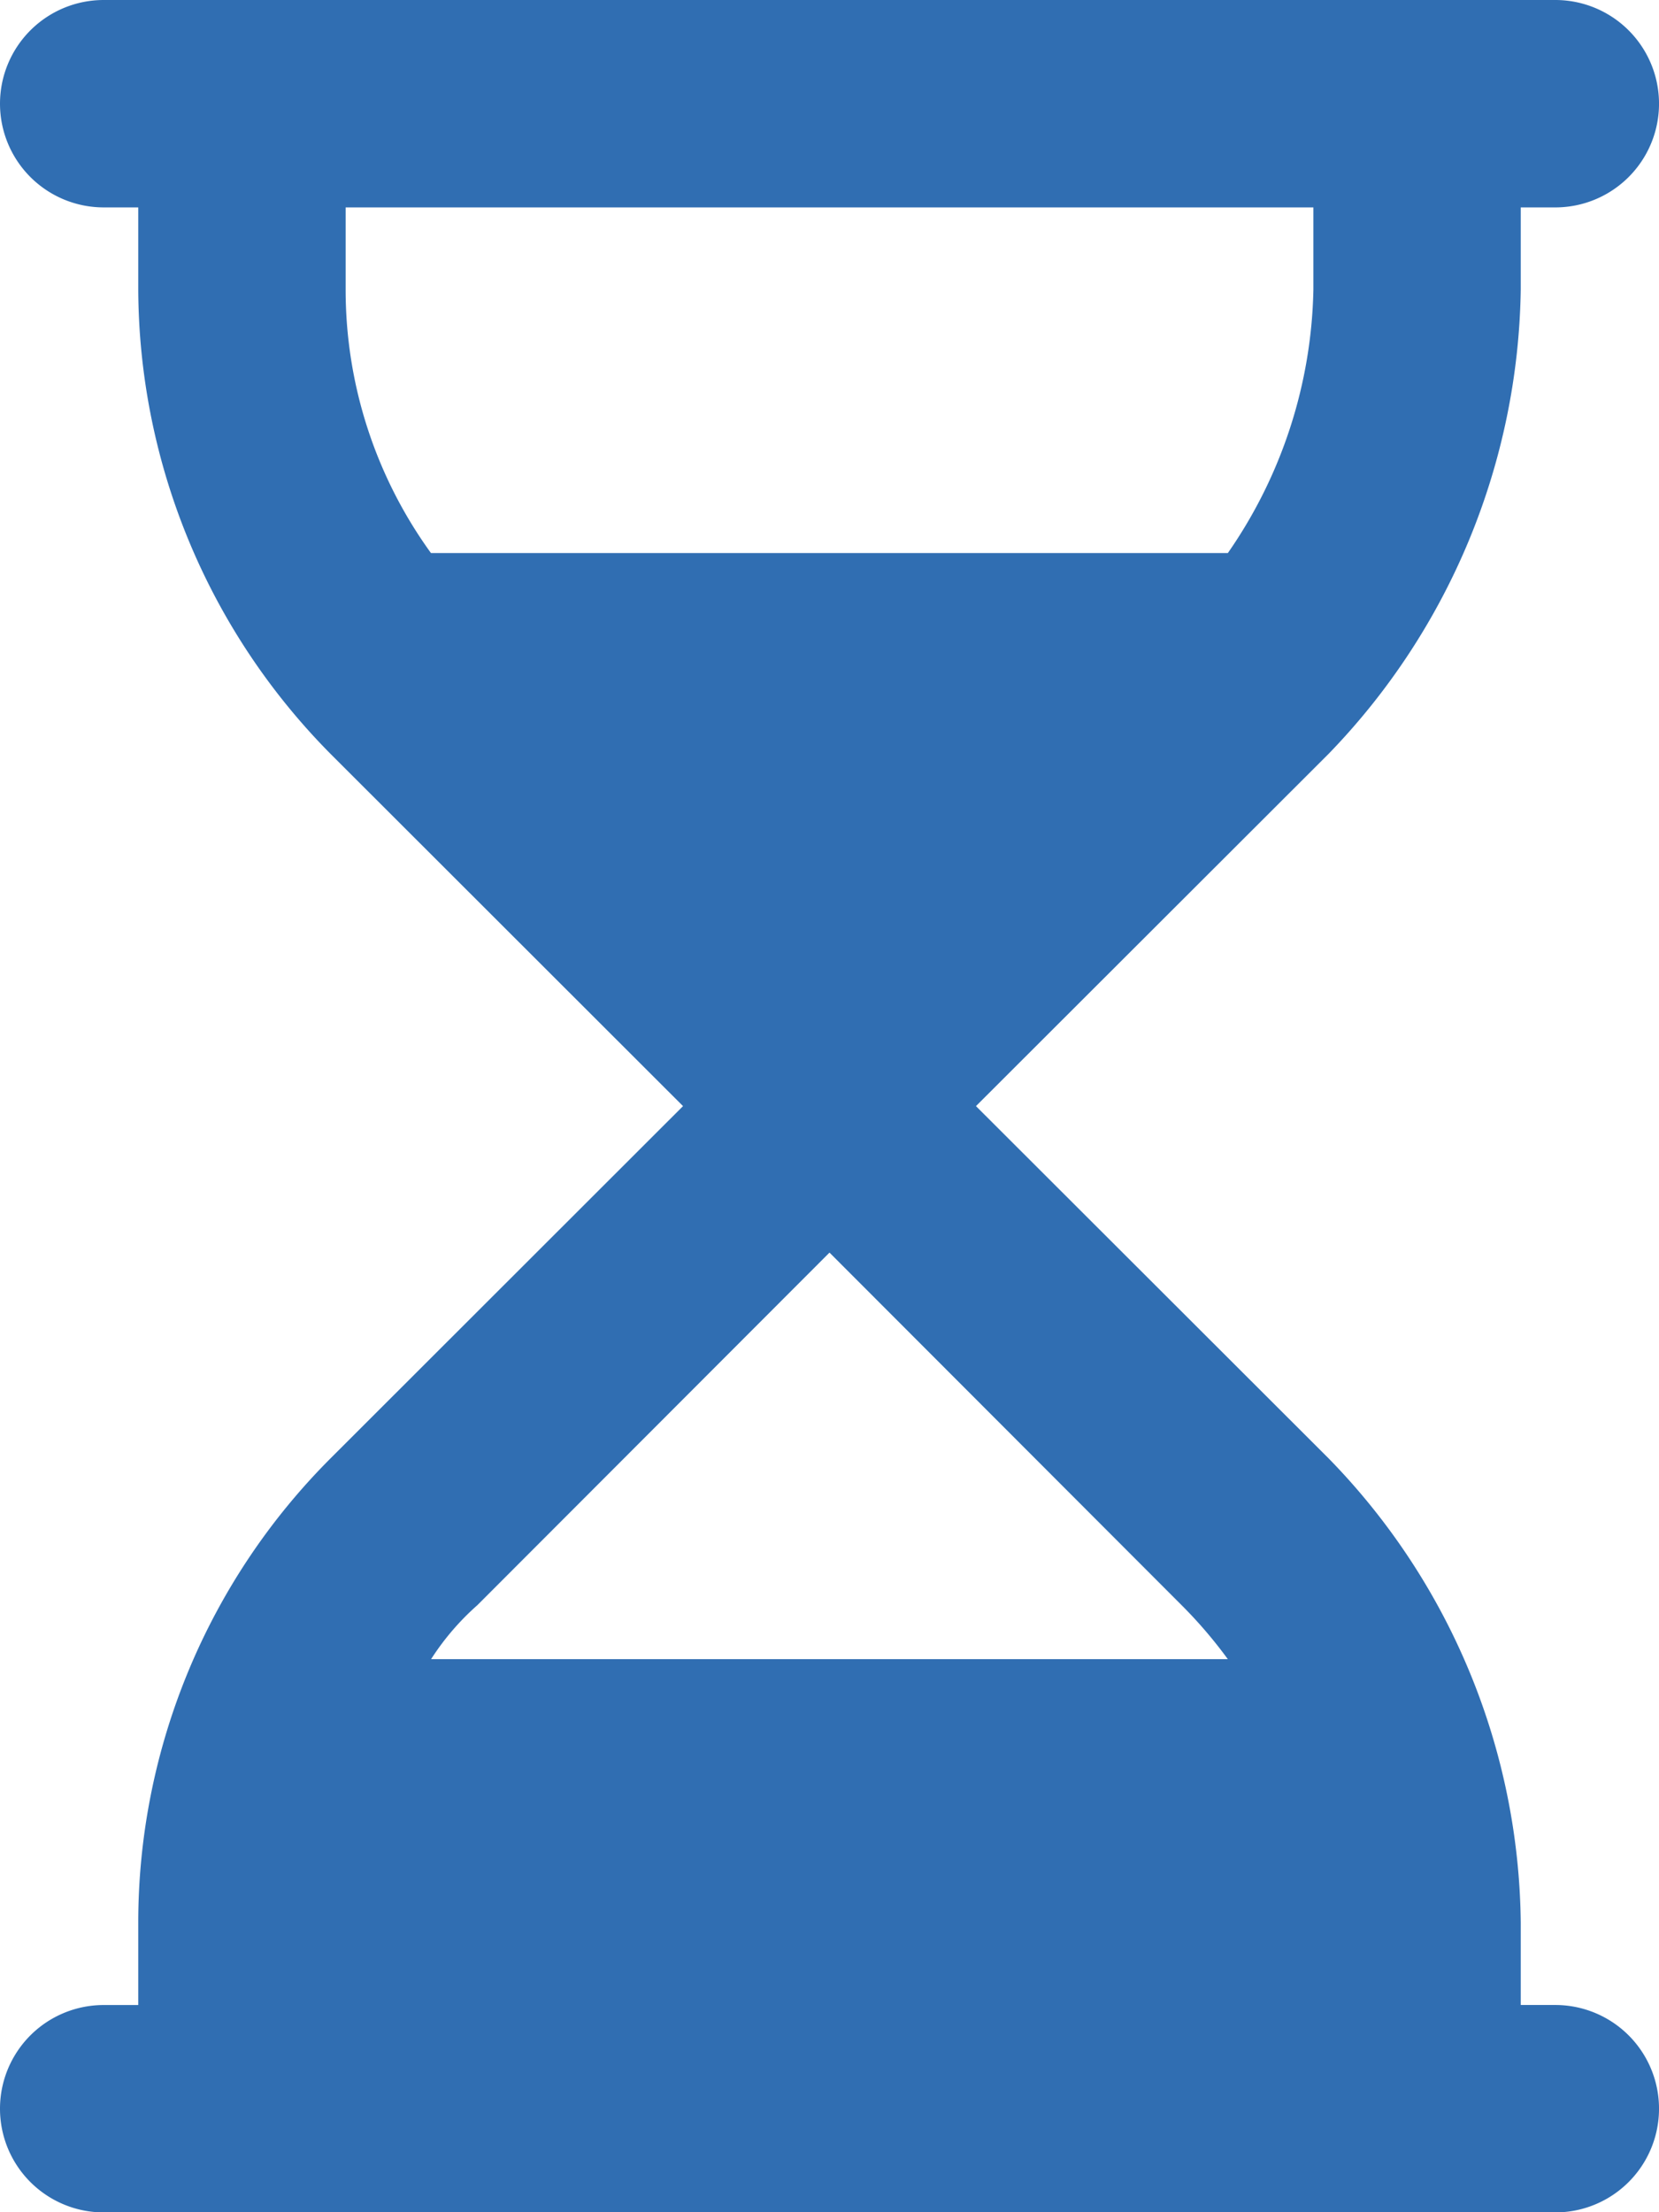 <svg id="Group_783" data-name="Group 783" xmlns="http://www.w3.org/2000/svg" xmlns:xlink="http://www.w3.org/1999/xlink" width="52.5" height="70" viewBox="0 0 52.5 70">
  <defs>
    <clipPath id="clip-path">
      <rect id="Rectangle_952" data-name="Rectangle 952" width="52.5" height="70" fill="none"/>
    </clipPath>
  </defs>
  <g id="Group_782" data-name="Group 782" clip-path="url(#clip-path)">
    <path id="Path_1349" data-name="Path 1349" d="M0,3.281A3.282,3.282,0,0,1,3.281,0H49.219a3.281,3.281,0,0,1,0,6.563H48.125V9.157a21.554,21.554,0,0,1-6.084,14.7L30.885,35,42.041,46.143a21.323,21.323,0,0,1,6.084,14.7v2.6h1.094a3.281,3.281,0,0,1,0,6.563H3.281a3.281,3.281,0,0,1,0-6.562H4.375v-2.6a20.787,20.787,0,0,1,6.087-14.7L21.615,35,10.462,23.857a21,21,0,0,1-6.087-14.7V6.563H3.281A3.282,3.282,0,0,1,0,3.281M13.642,52.5H38.855a14.42,14.42,0,0,0-1.463-1.709L26.25,39.635,15.107,50.791A8.136,8.136,0,0,0,13.642,52.5m25.214-35a15.1,15.1,0,0,0,2.707-8.343V6.563H10.938V9.157a14.207,14.207,0,0,0,2.7,8.343Z" fill="#306eb2"/>
  </g>
</svg>
